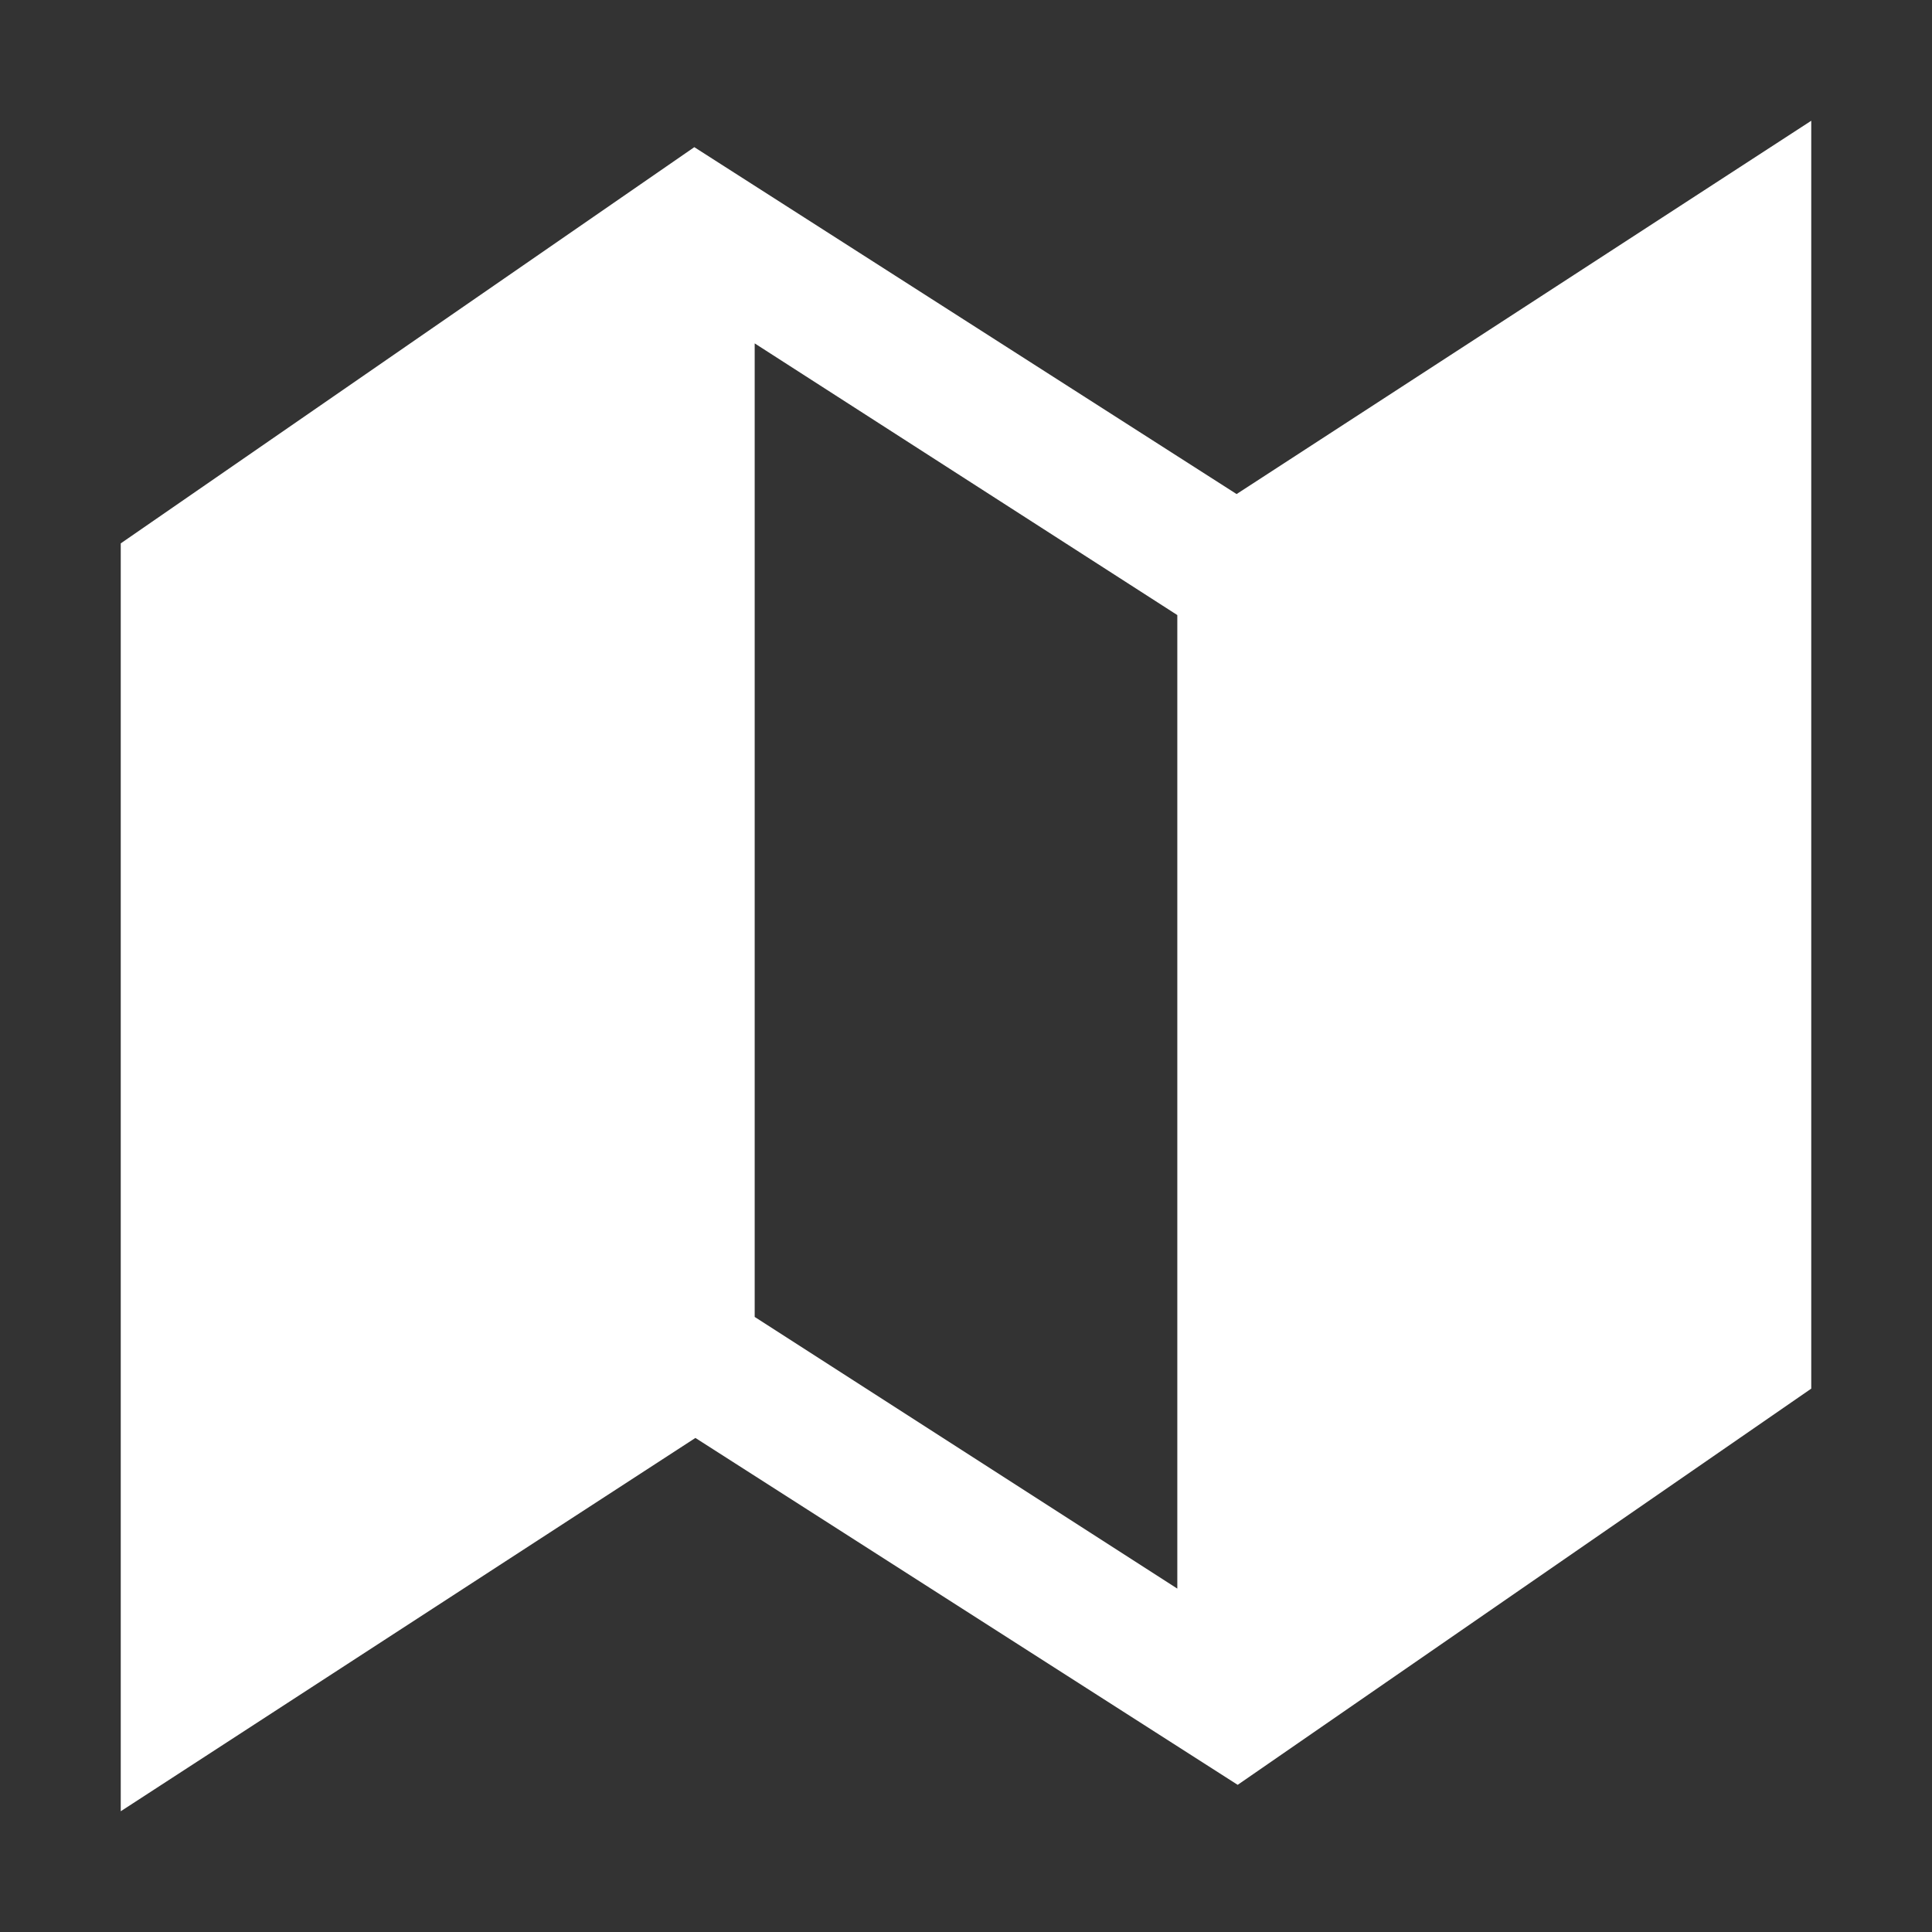 <svg width="200" height="200" viewBox="0 0 200 200" fill="none" xmlns="http://www.w3.org/2000/svg">
<rect x="0" y="0" width="200" height="200" fill="#333333" stroke="none"/>
<path d="M128.012 51.145L71.875 15.234L12.5 56.25V187.5L71.988 148.855L128.125 184.766L187.5 143.75V12.5L128.012 51.145ZM121.875 164.453L78.125 136.328V35.547L121.875 63.672V164.453Z" fill="white"/>
</svg>
